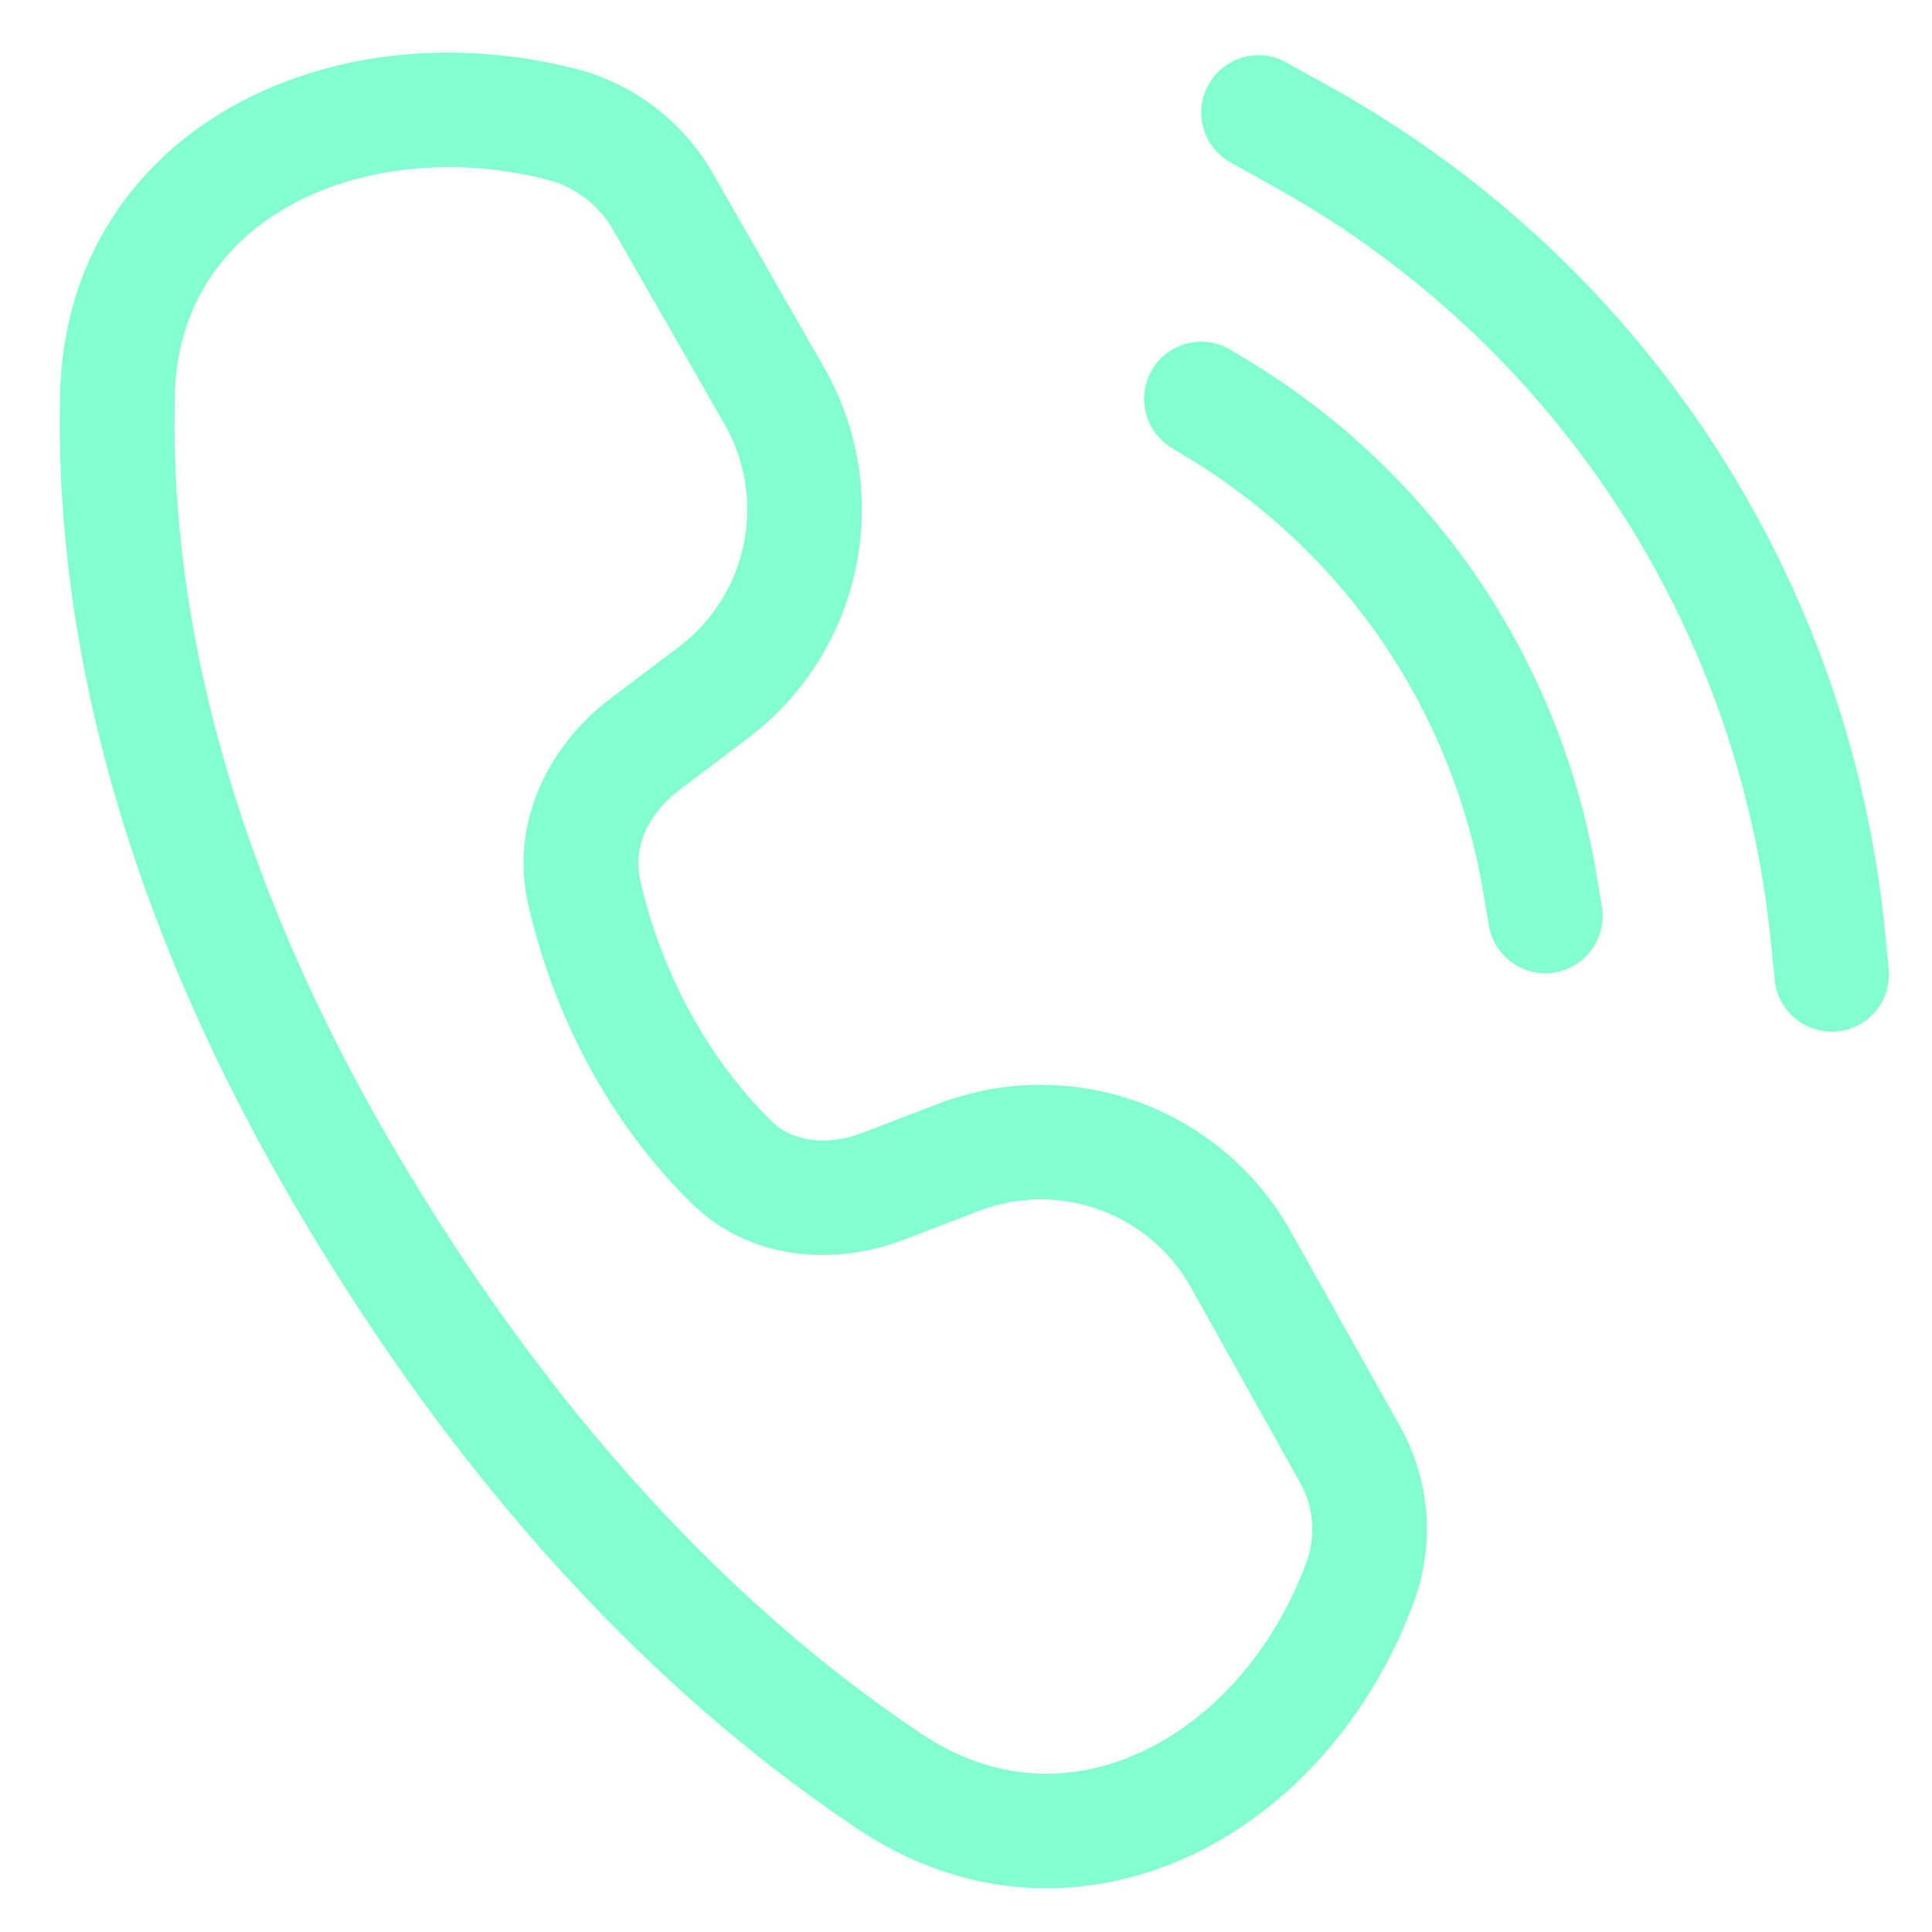 <svg width="16" height="16" viewBox="0 0 16 16" fill="none" xmlns="http://www.w3.org/2000/svg">
<path d="M4.762 0.568C3.775 0.317 2.741 0.424 1.931 0.877C1.105 1.338 0.526 2.156 0.498 3.251C0.454 4.96 0.85 7.255 2.421 9.948C3.973 12.608 5.686 14.202 7.107 15.149C8.005 15.748 8.996 15.764 9.844 15.374C10.679 14.99 11.356 14.222 11.708 13.27C11.796 13.034 11.831 12.781 11.812 12.529C11.792 12.277 11.718 12.033 11.595 11.813L10.689 10.198C10.411 9.701 9.963 9.32 9.428 9.126C8.892 8.932 8.304 8.937 7.772 9.14L7.14 9.382C6.834 9.499 6.552 9.445 6.393 9.288C5.856 8.761 5.473 8.046 5.299 7.276C5.244 7.033 5.356 6.746 5.624 6.544L6.194 6.113C6.655 5.766 6.974 5.261 7.089 4.695C7.205 4.13 7.111 3.541 6.823 3.04L5.901 1.431C5.779 1.218 5.615 1.032 5.419 0.884C5.224 0.736 5 0.628 4.762 0.568ZM1.447 3.276C1.466 2.542 1.838 2.017 2.394 1.706C2.965 1.386 3.745 1.288 4.529 1.487C4.761 1.546 4.959 1.696 5.078 1.904L6 3.512C6.172 3.813 6.229 4.166 6.159 4.505C6.09 4.845 5.899 5.147 5.623 5.356L5.053 5.787C4.559 6.159 4.218 6.797 4.373 7.485C4.584 8.416 5.05 9.3 5.727 9.965C6.223 10.451 6.929 10.479 7.479 10.269L8.111 10.027C8.43 9.905 8.783 9.901 9.104 10.018C9.426 10.134 9.695 10.362 9.862 10.661L10.766 12.277C10.88 12.48 10.899 12.723 10.818 12.941C10.543 13.686 10.026 14.245 9.447 14.511C8.881 14.772 8.24 14.765 7.634 14.36C6.333 13.492 4.721 12.005 3.24 9.47C1.759 6.927 1.408 4.807 1.448 3.276H1.447ZM10.653 0.517C10.543 0.455 10.414 0.441 10.293 0.475C10.171 0.51 10.069 0.591 10.008 0.701C9.947 0.811 9.932 0.94 9.966 1.061C10.001 1.183 10.082 1.285 10.192 1.346L10.556 1.549C11.695 2.181 12.663 3.08 13.379 4.168C14.094 5.256 14.536 6.501 14.665 7.797L14.696 8.096C14.699 8.16 14.716 8.222 14.744 8.28C14.773 8.337 14.812 8.388 14.861 8.43C14.91 8.471 14.966 8.503 15.028 8.522C15.089 8.541 15.153 8.548 15.217 8.541C15.281 8.535 15.342 8.516 15.399 8.485C15.455 8.454 15.504 8.412 15.543 8.361C15.583 8.311 15.612 8.253 15.628 8.191C15.644 8.129 15.648 8.064 15.639 8.001L15.61 7.703C15.465 6.254 14.971 4.863 14.171 3.646C13.372 2.43 12.289 1.426 11.017 0.719L10.653 0.517ZM9.541 3.06C9.606 2.952 9.711 2.874 9.833 2.844C9.955 2.813 10.084 2.833 10.192 2.897L10.31 2.968C11.076 3.427 11.733 4.047 12.236 4.785C12.738 5.523 13.075 6.362 13.222 7.243L13.264 7.496C13.276 7.558 13.275 7.622 13.262 7.684C13.249 7.746 13.223 7.804 13.187 7.856C13.151 7.908 13.105 7.953 13.052 7.986C12.998 8.02 12.938 8.043 12.876 8.054C12.814 8.064 12.75 8.062 12.688 8.047C12.627 8.033 12.569 8.006 12.518 7.968C12.467 7.931 12.424 7.884 12.391 7.83C12.358 7.775 12.337 7.715 12.328 7.653L12.285 7.399C12.161 6.654 11.877 5.945 11.452 5.32C11.026 4.695 10.471 4.171 9.823 3.782L9.705 3.711C9.652 3.679 9.605 3.636 9.568 3.586C9.531 3.536 9.504 3.48 9.489 3.419C9.474 3.359 9.471 3.296 9.48 3.234C9.489 3.172 9.51 3.113 9.542 3.06H9.541Z" fill="#82FED1"/>
</svg>
